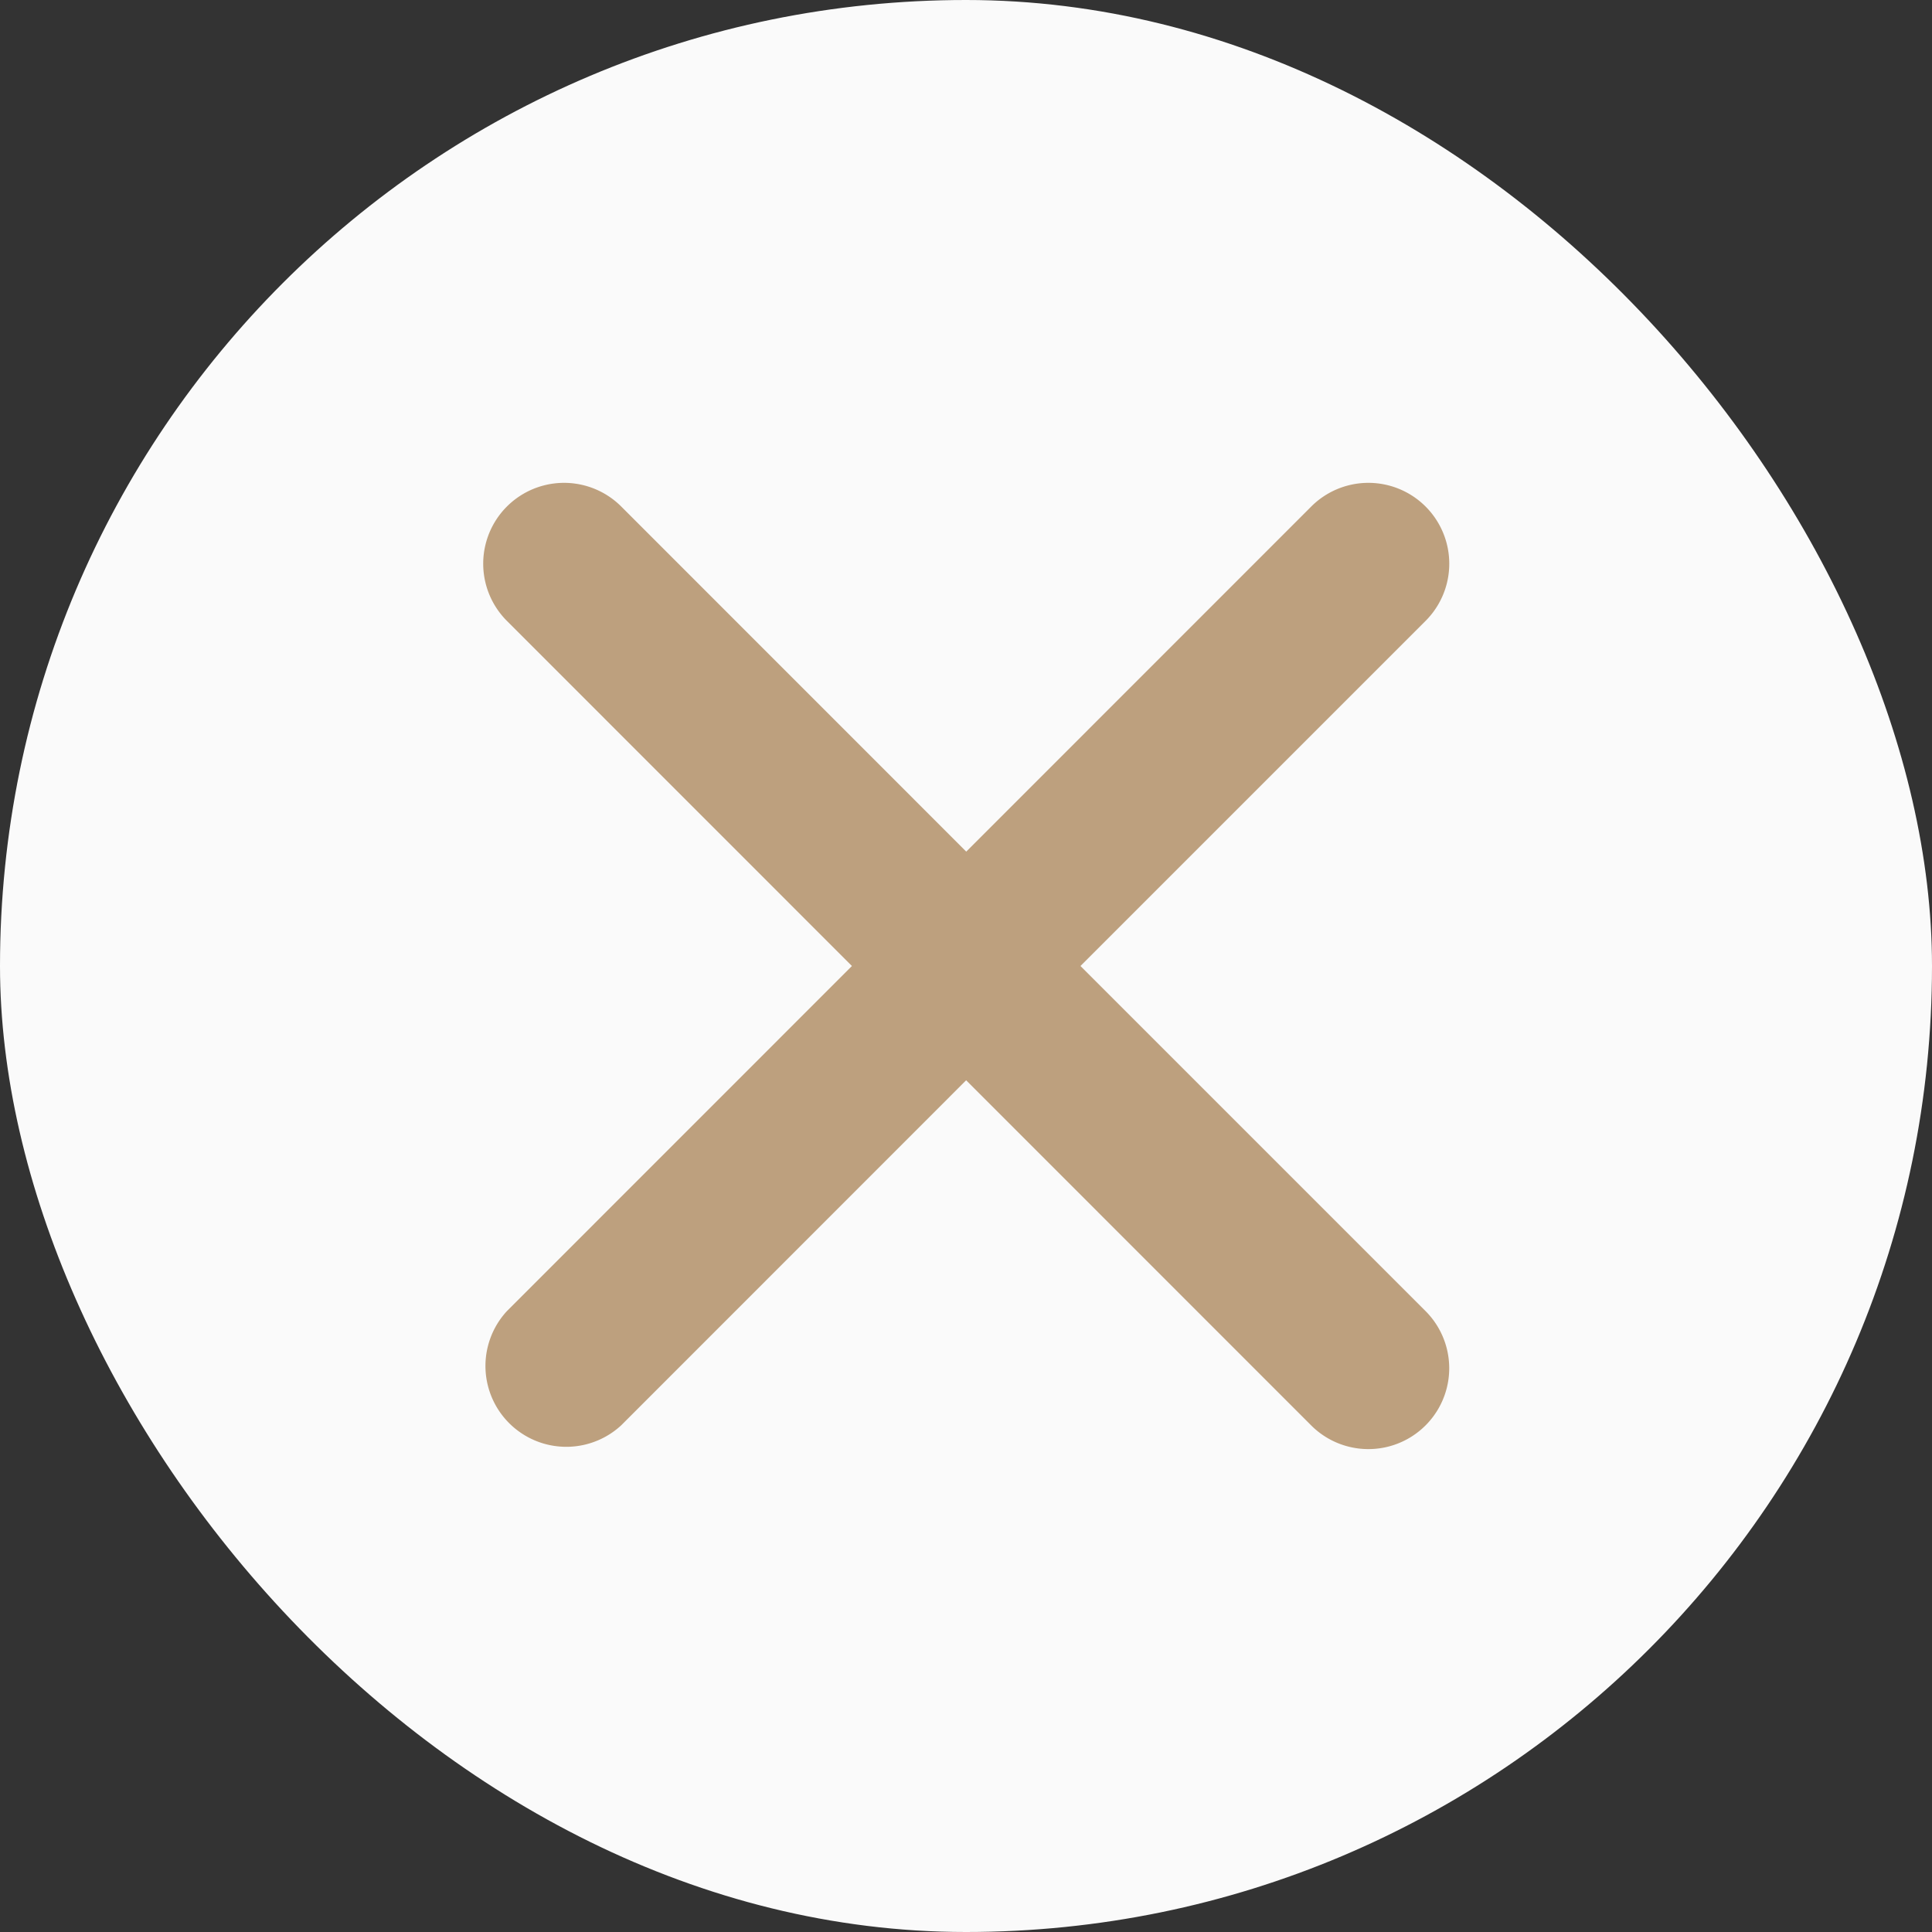 <?xml version="1.0" encoding="UTF-8"?>
<svg xmlns="http://www.w3.org/2000/svg" width="40" height="40" viewBox="0 0 40 40">
  <rect x="0" y="0" width="40" height="40" fill="#333333" stroke="none"/>
  <g id="Group_1779" data-name="Group 1779" transform="translate(-1286 -30)">
    <rect id="Rectangle_104" data-name="Rectangle 104" width="40" height="40" rx="20" transform="translate(1286 30)" fill="#fafafa"></rect>
    <path id="Icon_ionic-ios-close" data-name="Icon ionic-ios-close" d="M23.655,21.289,30.8,14.144a1.674,1.674,0,0,0-2.367-2.368l-7.143,7.145-7.143-7.145a1.674,1.674,0,1,0-2.367,2.368l7.143,7.145-7.143,7.145A1.674,1.674,0,0,0,14.145,30.8l7.143-7.145L28.431,30.8A1.674,1.674,0,0,0,30.8,28.434Z" transform="translate(1284.715 28.711)" fill="#bda07e"></path>
  </g>
</svg>
